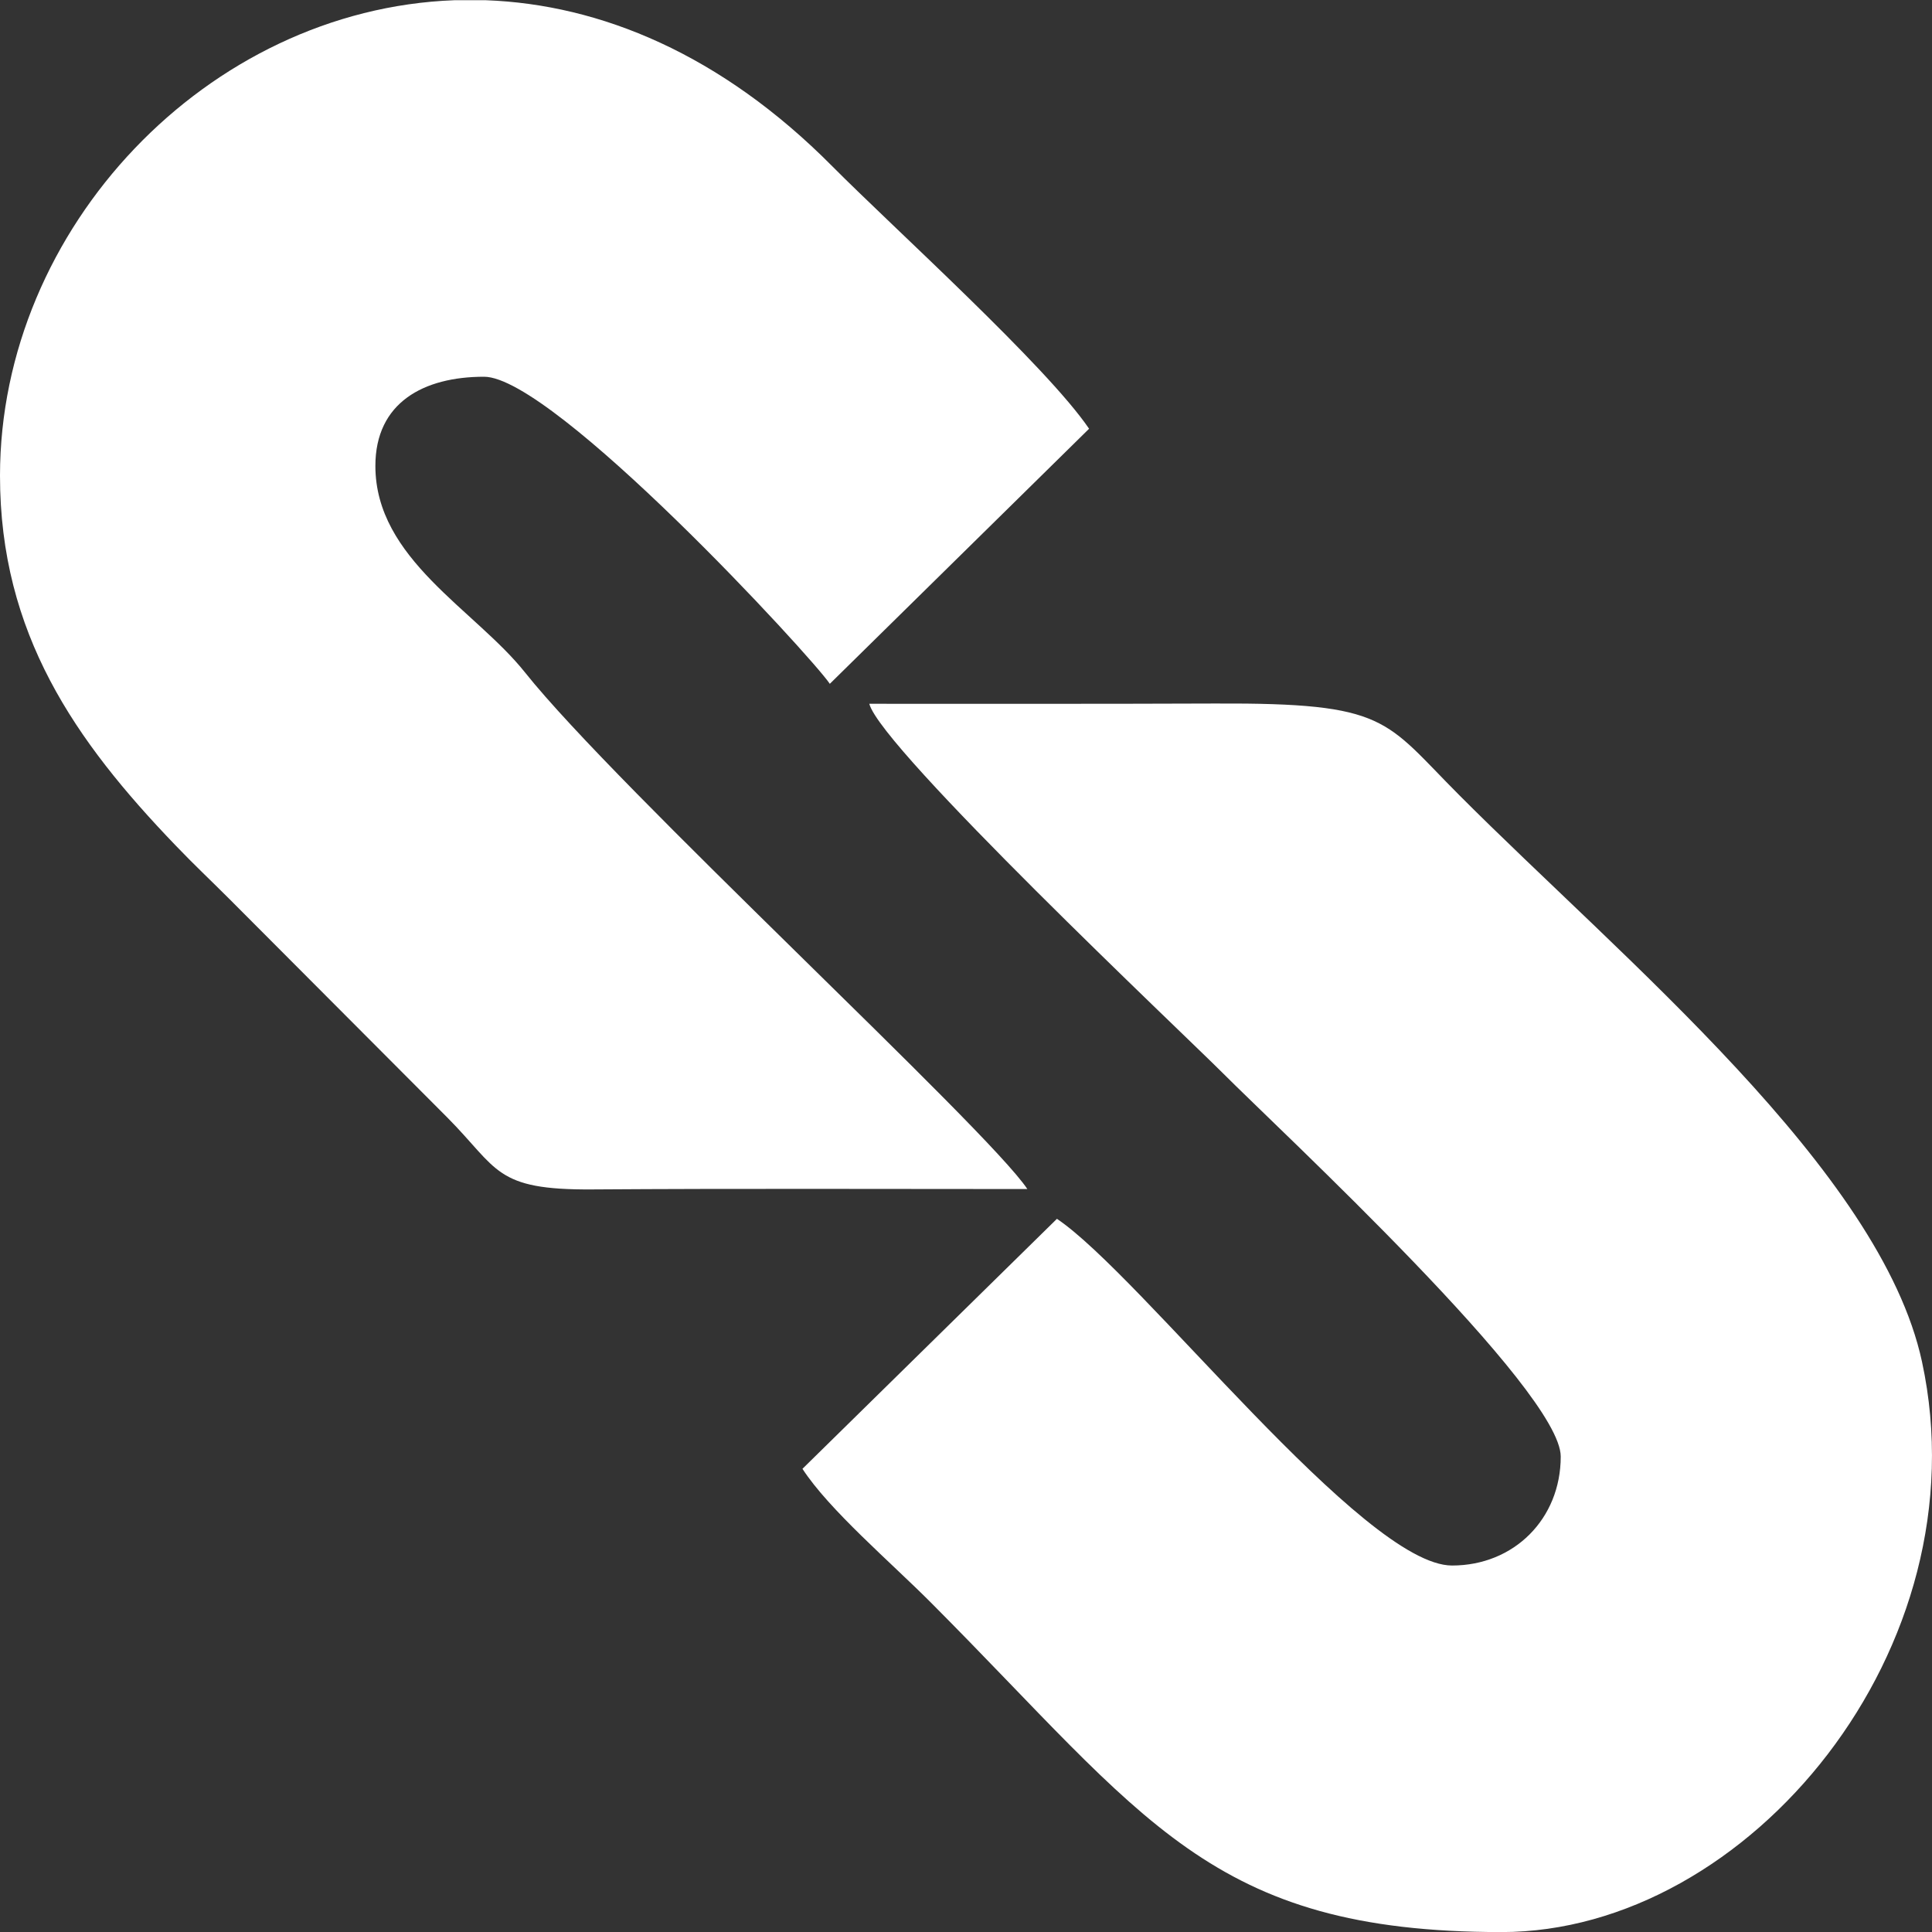 <svg id="Layer_1" data-name="Layer 1" xmlns="http://www.w3.org/2000/svg" width="512" height="512" viewBox="0 0 512 512"><rect x="0" y="0" width="512" height="512" fill="#333333" stroke="none"/><g id="Layer_1-2" data-name="Layer_1"><path d="M413.61,386c0,16.48-12.36,28.88-28.8,28.88-23.45,0-82.46-76.94-104.71-91.88l-67.44,66.25c7.06,10.87,23.41,24.78,34.07,35.48,57,57.18,73.9,87.29,151.17,87.29,65.61,0,127.81-75.3,111.45-151.14-10.93-50.71-79.32-106.7-122.57-150.1-20-20-18.83-24.54-64.73-24.34-30.56.12-61.12.07-91.68.07,3.18,11.95,83.45,87.62,93.59,97.78,15.49,15.54,89.65,84.17,89.65,101.72ZM0,126.09c0,41.82,19.93,70.26,46.42,97.84,5.28,5.51,9.06,9,14.45,14.39l57.59,57.75c13.71,13.79,12.51,19.32,38.5,19.14,38.42-.26,76.87-.1,115.3-.1-10.8-16.19-108.7-106.21-133.12-136.9-13.26-16.66-39.66-30.07-39.66-54.74,0-16.79,12.79-23.63,28.8-23.63,18.44,0,86.78,74.14,91.63,81.38l68.71-67.6c-11.41-16.76-51.6-53-68.06-69.56-29.5-29.75-61.5-42.88-91.76-44h-8.43C55,2.51,0,60.41,0,126.09Z" fill="#fff" fill-rule="evenodd"/></g></svg>
